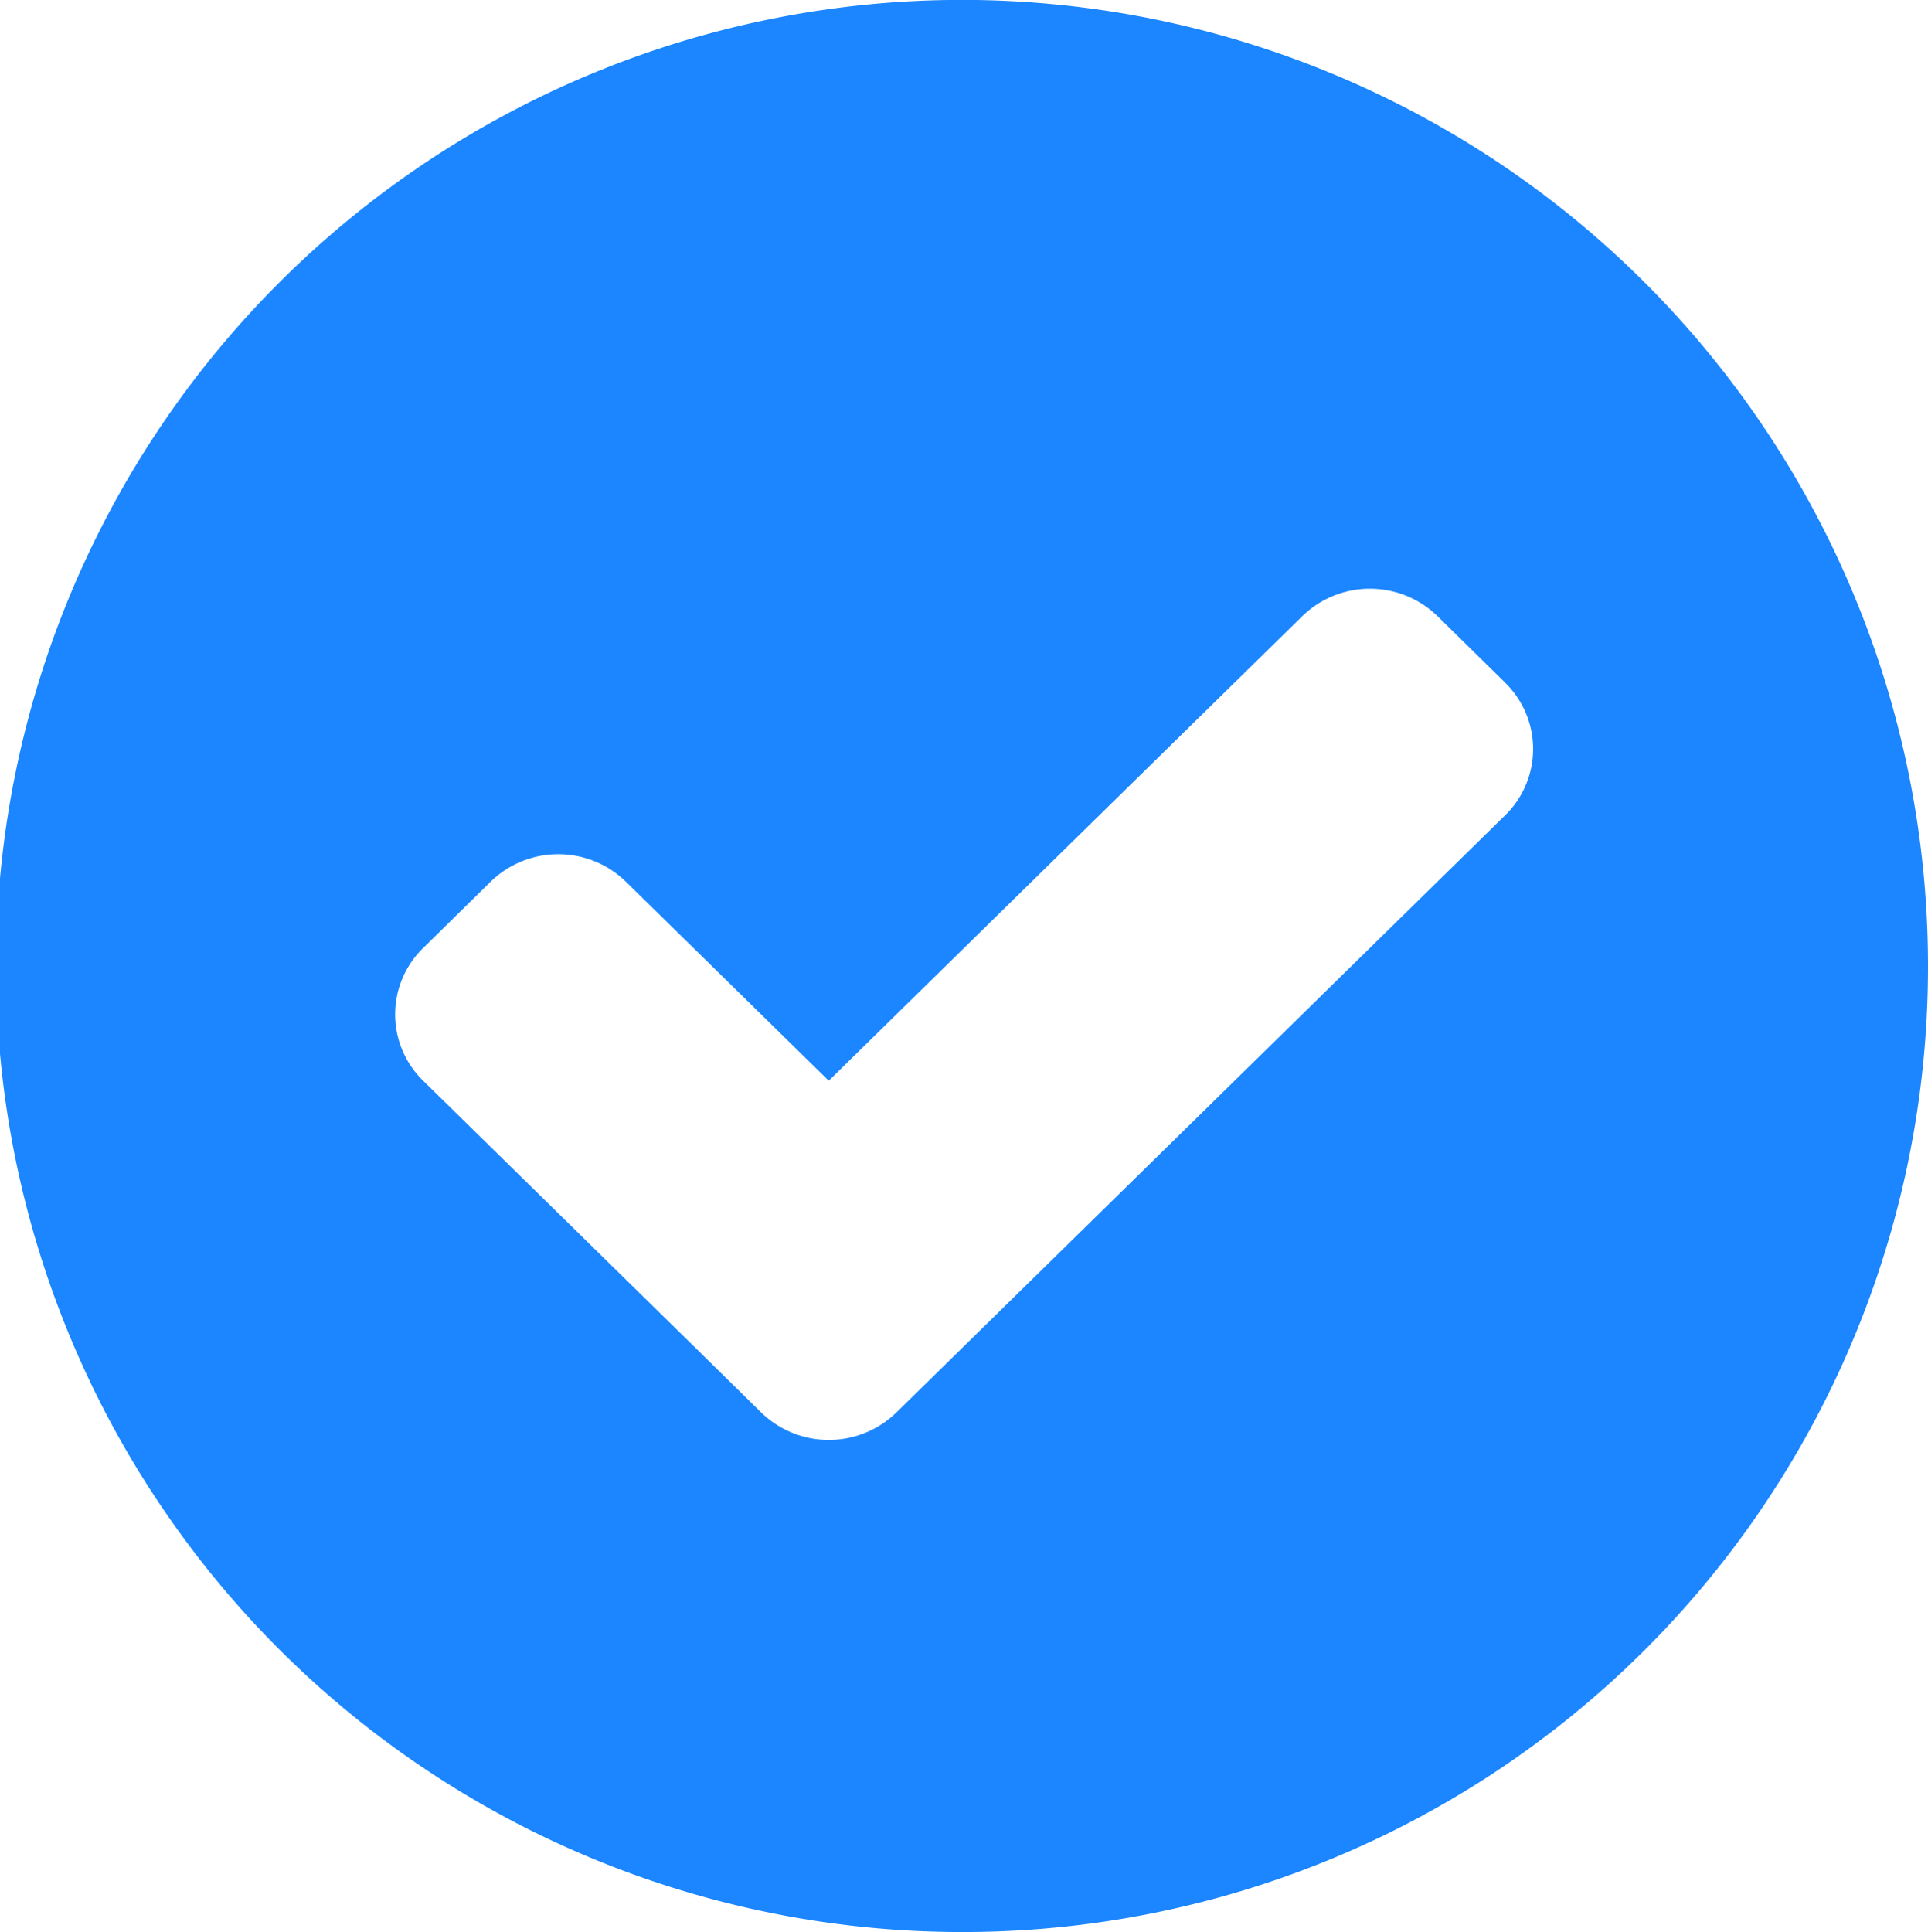 <svg xmlns="http://www.w3.org/2000/svg" width="60" height="60.125" viewBox="0 0 60 60.125"><defs><style>.a{fill:#1b86ff;}</style></defs><path class="a" d="M97.181,124.6a30.062,30.062,0,1,1,30-30.062A30.031,30.031,0,0,1,97.181,124.6Zm16.837-38.882-2.1-2.065a3.018,3.018,0,0,0-4.209,0L92.972,98.109l-6.314-6.194a3.018,3.018,0,0,0-4.209,0l-2.1,2.065a2.881,2.881,0,0,0,0,4.129l8.419,8.258h0l2.1,2.065a3.018,3.018,0,0,0,4.21,0l18.942-18.581a2.88,2.88,0,0,0,0-4.129Z" transform="translate(-67.181 -64.479)"/></svg>